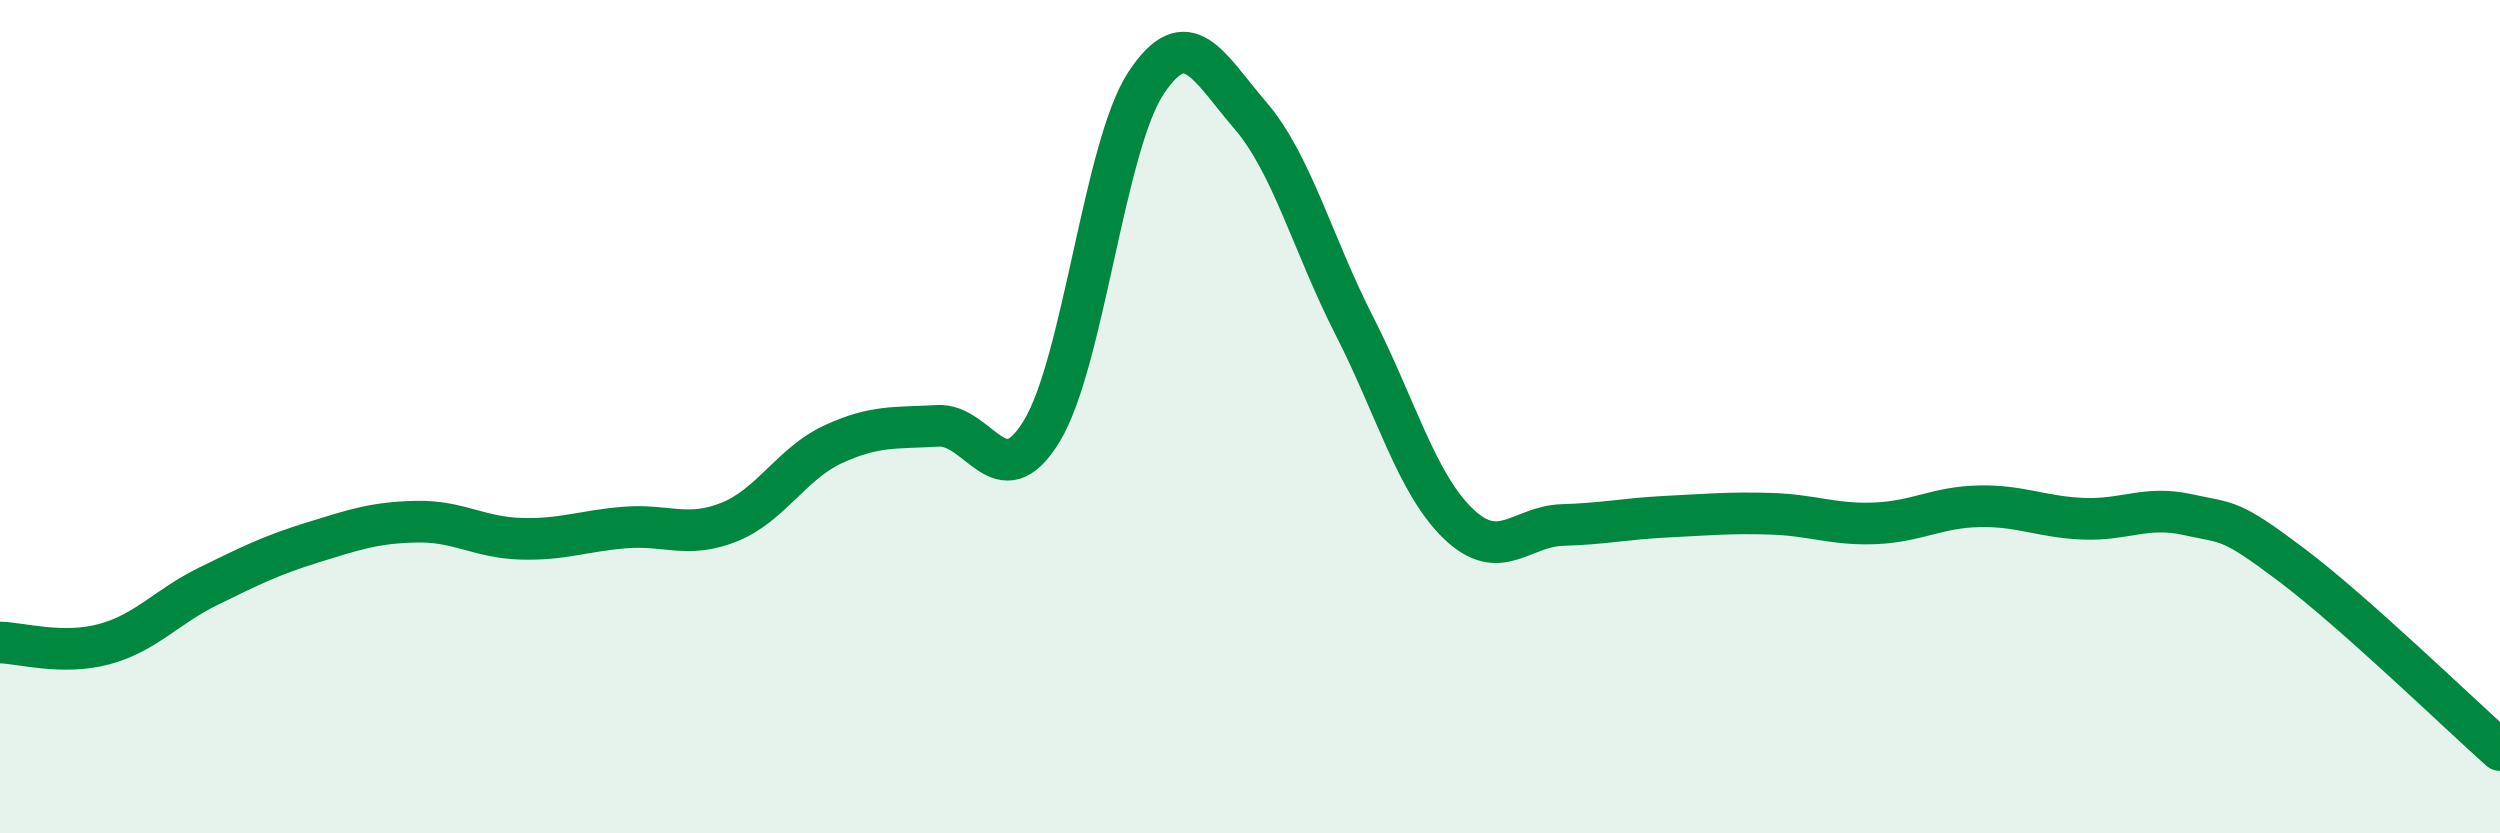
    <svg width="60" height="20" viewBox="0 0 60 20" xmlns="http://www.w3.org/2000/svg">
      <path
        d="M 0,15.42 C 0.5,15.43 1.5,15.73 2.5,15.46 C 3.5,15.19 4,14.56 5,14.07 C 6,13.58 6.5,13.33 7.5,13.02 C 8.5,12.71 9,12.54 10,12.52 C 11,12.5 11.5,12.9 12.5,12.93 C 13.5,12.96 14,12.74 15,12.66 C 16,12.58 16.5,12.93 17.5,12.53 C 18.5,12.13 19,11.12 20,10.66 C 21,10.2 21.5,10.28 22.5,10.22 C 23.5,10.16 24,11.99 25,10.35 C 26,8.71 26.5,3.52 27.5,2 C 28.5,0.48 29,1.6 30,2.76 C 31,3.92 31.5,5.85 32.5,7.81 C 33.5,9.77 34,11.61 35,12.57 C 36,13.53 36.5,12.63 37.5,12.6 C 38.5,12.57 39,12.45 40,12.4 C 41,12.35 41.5,12.3 42.5,12.33 C 43.5,12.36 44,12.6 45,12.56 C 46,12.52 46.5,12.17 47.5,12.15 C 48.5,12.13 49,12.41 50,12.45 C 51,12.49 51.5,12.13 52.5,12.35 C 53.5,12.57 53.5,12.43 55,13.56 C 56.5,14.69 59,17.11 60,18L60 20L0 20Z"
        fill="#008740"
        opacity="0.1"
        stroke-linecap="round"
        stroke-linejoin="round"
      />
      <path
        d="M 0,15.42 C 0.5,15.43 1.5,15.73 2.5,15.46 C 3.5,15.19 4,14.56 5,14.07 C 6,13.58 6.5,13.33 7.5,13.02 C 8.5,12.71 9,12.54 10,12.52 C 11,12.5 11.5,12.9 12.5,12.93 C 13.5,12.96 14,12.74 15,12.66 C 16,12.58 16.5,12.93 17.5,12.53 C 18.5,12.13 19,11.12 20,10.66 C 21,10.2 21.5,10.28 22.5,10.22 C 23.5,10.16 24,11.99 25,10.35 C 26,8.71 26.5,3.52 27.5,2 C 28.5,0.48 29,1.6 30,2.76 C 31,3.92 31.5,5.85 32.5,7.81 C 33.5,9.77 34,11.61 35,12.57 C 36,13.53 36.5,12.63 37.5,12.6 C 38.5,12.57 39,12.45 40,12.4 C 41,12.35 41.5,12.3 42.5,12.33 C 43.5,12.36 44,12.6 45,12.56 C 46,12.52 46.5,12.17 47.5,12.15 C 48.5,12.13 49,12.41 50,12.45 C 51,12.49 51.5,12.13 52.5,12.35 C 53.5,12.57 53.5,12.43 55,13.56 C 56.5,14.69 59,17.11 60,18"
        stroke="#008740"
        stroke-width="1"
        fill="none"
        stroke-linecap="round"
        stroke-linejoin="round"
      />
    </svg>
  